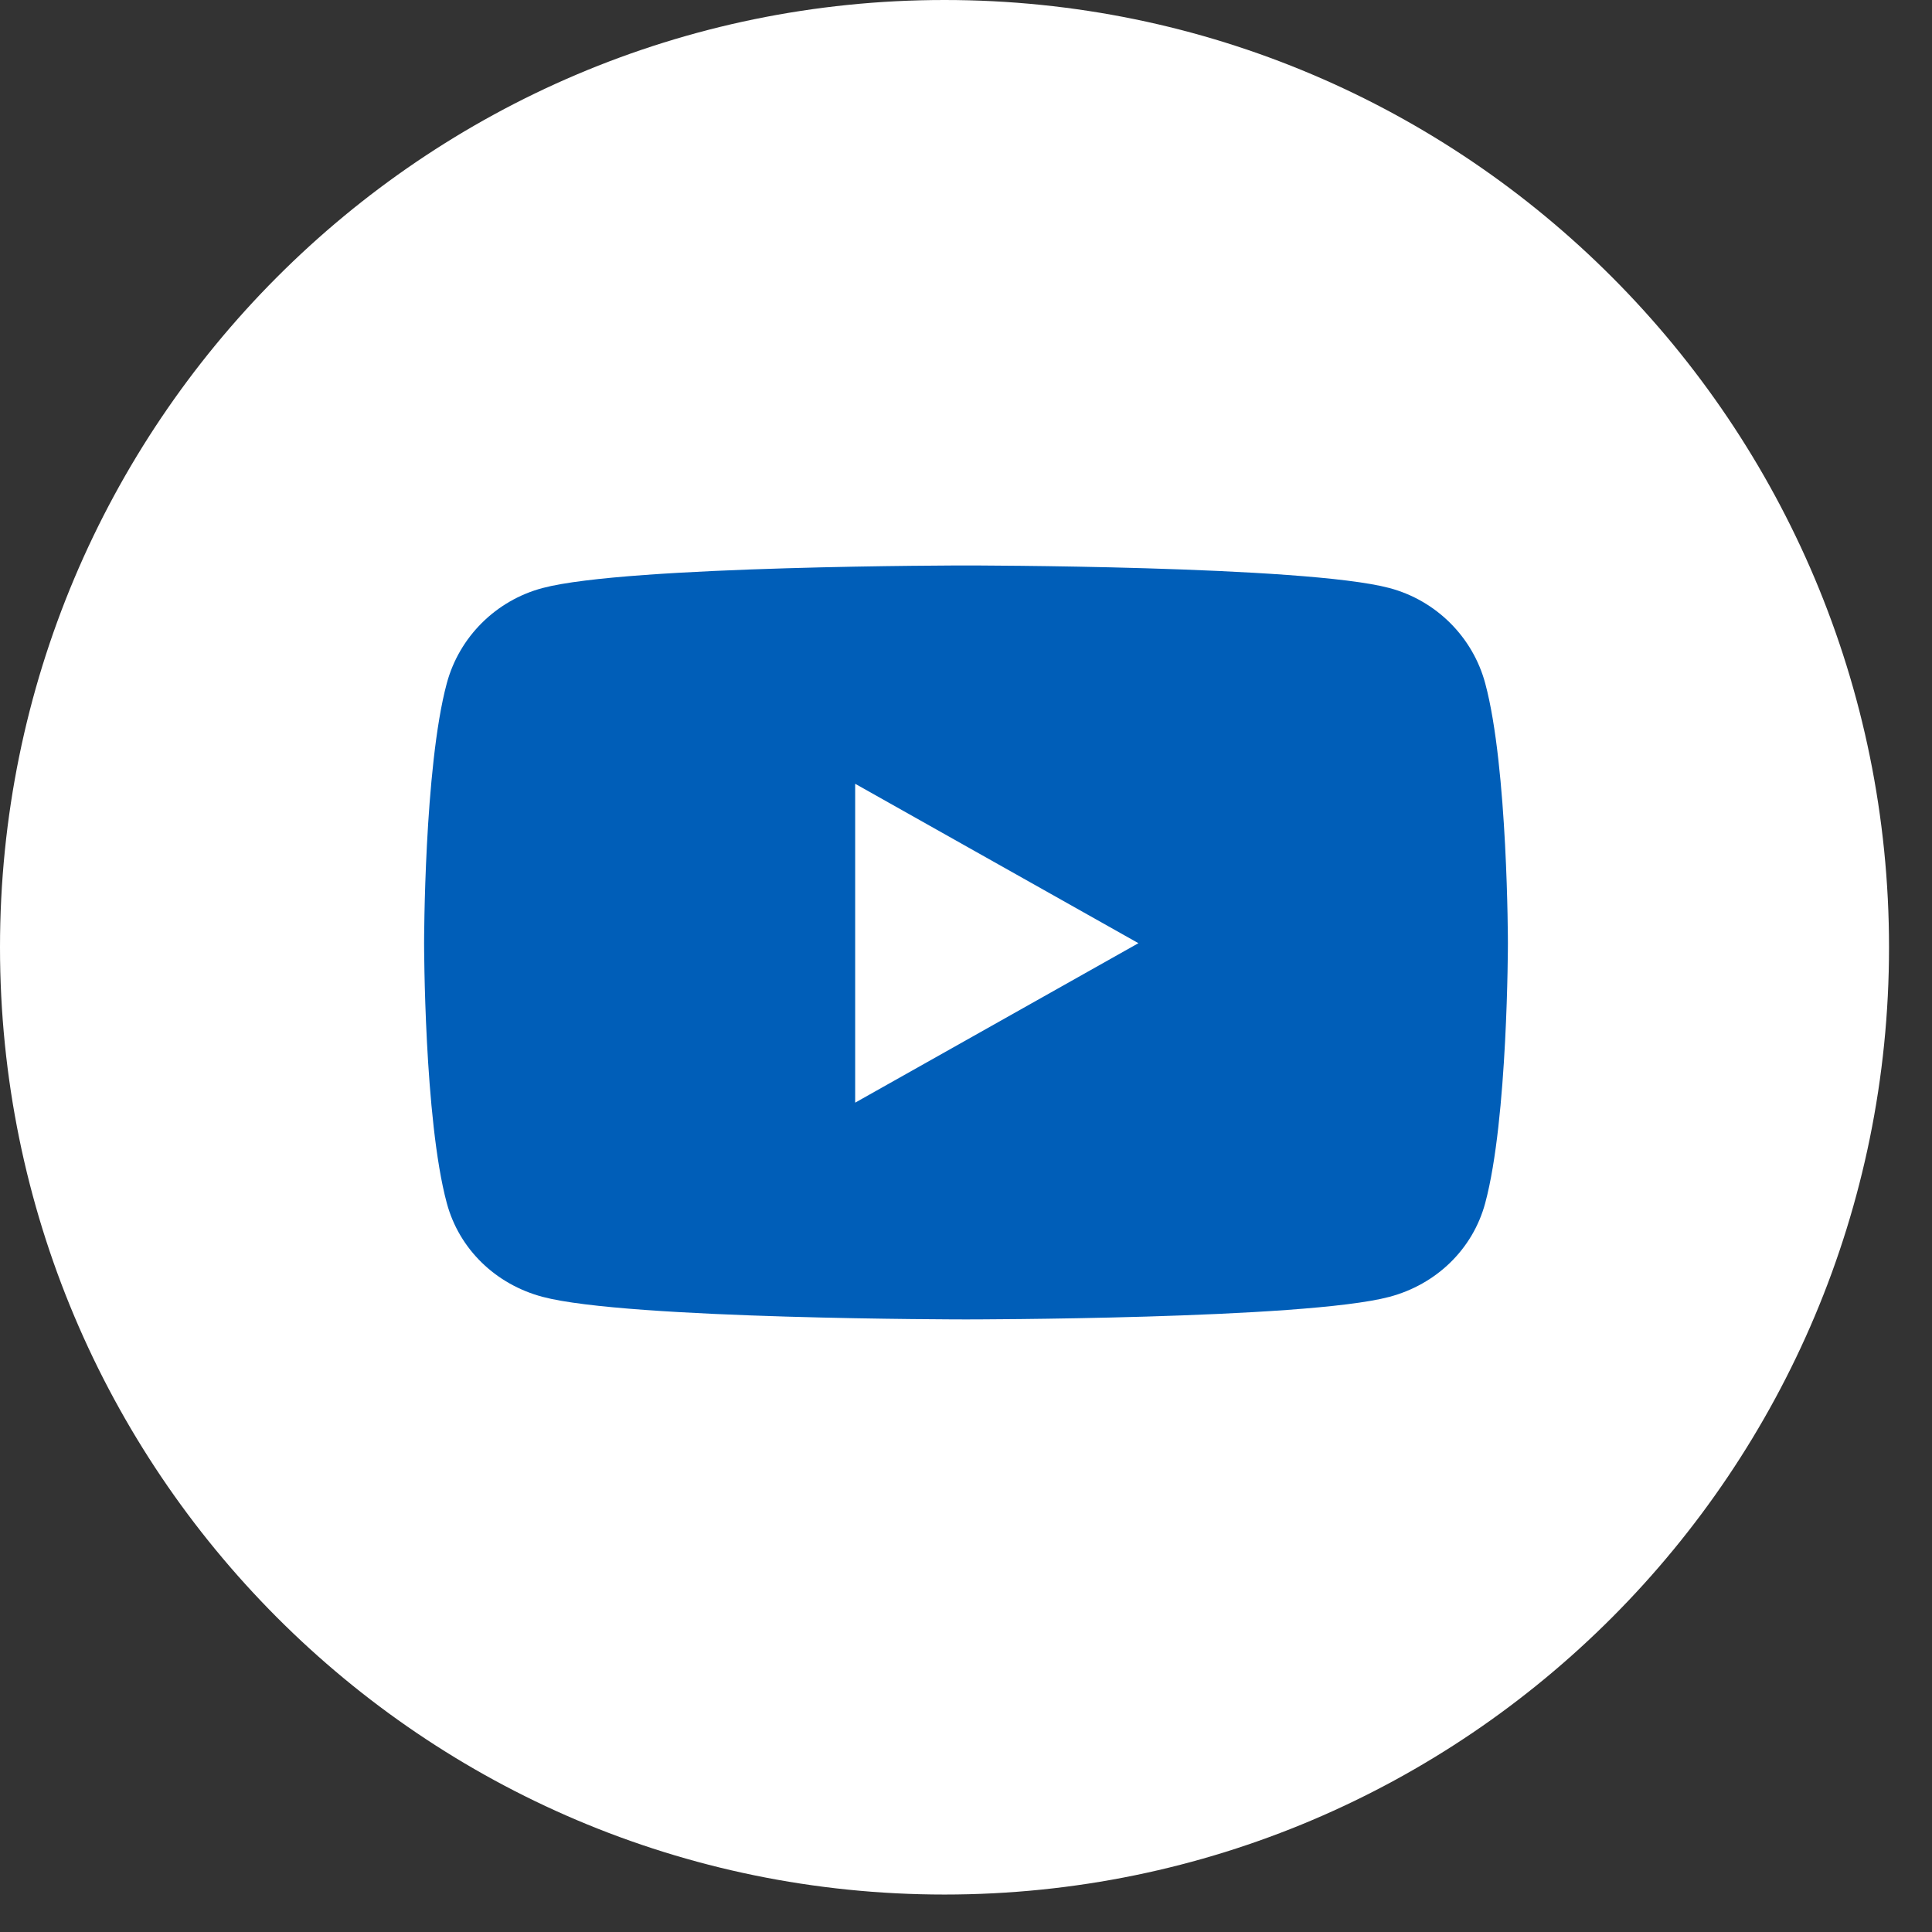 <?xml version="1.0" encoding="UTF-8"?>
<svg width="41px" height="41px" viewBox="0 0 41 41" version="1.1" xmlns="http://www.w3.org/2000/svg" xmlns:xlink="http://www.w3.org/1999/xlink">
    <rect x="0" y="0" width="41" height="41" fill="#333333" stroke="none"/>
    <title>Group 12</title>
    <g id="Symbols" stroke="none" stroke-width="1" fill="none" fill-rule="evenodd">
        <g id="Footer/Footer-(With-CQC)" transform="translate(-1306, -567)">
            <g id="Group-12" transform="translate(1306, 567)">
                <path d="M20.044,0 C8.975,0 0,9.001 0,20.103 C0,31.207 8.975,40.205 20.044,40.205 C31.114,40.205 40.088,31.207 40.088,20.103 C40.088,9.001 31.114,0 20.044,0 L20.044,0 Z" id="Path-Copy-2" fill="#FFFFFF"></path>
                <path d="M31.519,14.503 C31.255,13.518 30.476,12.742 29.486,12.479 C27.692,12 20.5,12 20.5,12 C20.5,12 13.308,12 11.514,12.479 C10.524,12.742 9.745,13.518 9.481,14.503 C9,16.29 9,20.016 9,20.016 C9,20.016 9,23.743 9.481,25.529 C9.745,26.514 10.524,27.258 11.514,27.521 C13.308,28 20.5,28 20.5,28 C20.5,28 27.692,28 29.486,27.521 C30.476,27.258 31.255,26.514 31.519,25.529 C32,23.743 32,20.016 32,20.016 C32,20.016 32,16.29 31.519,14.503 Z M18.148,23.4 L18.148,16.633 L24.159,20.016 L18.148,23.4 Z" id="youtube" fill="#005EB8" fill-rule="nonzero"></path>
            </g>
        </g>
    </g>
</svg>